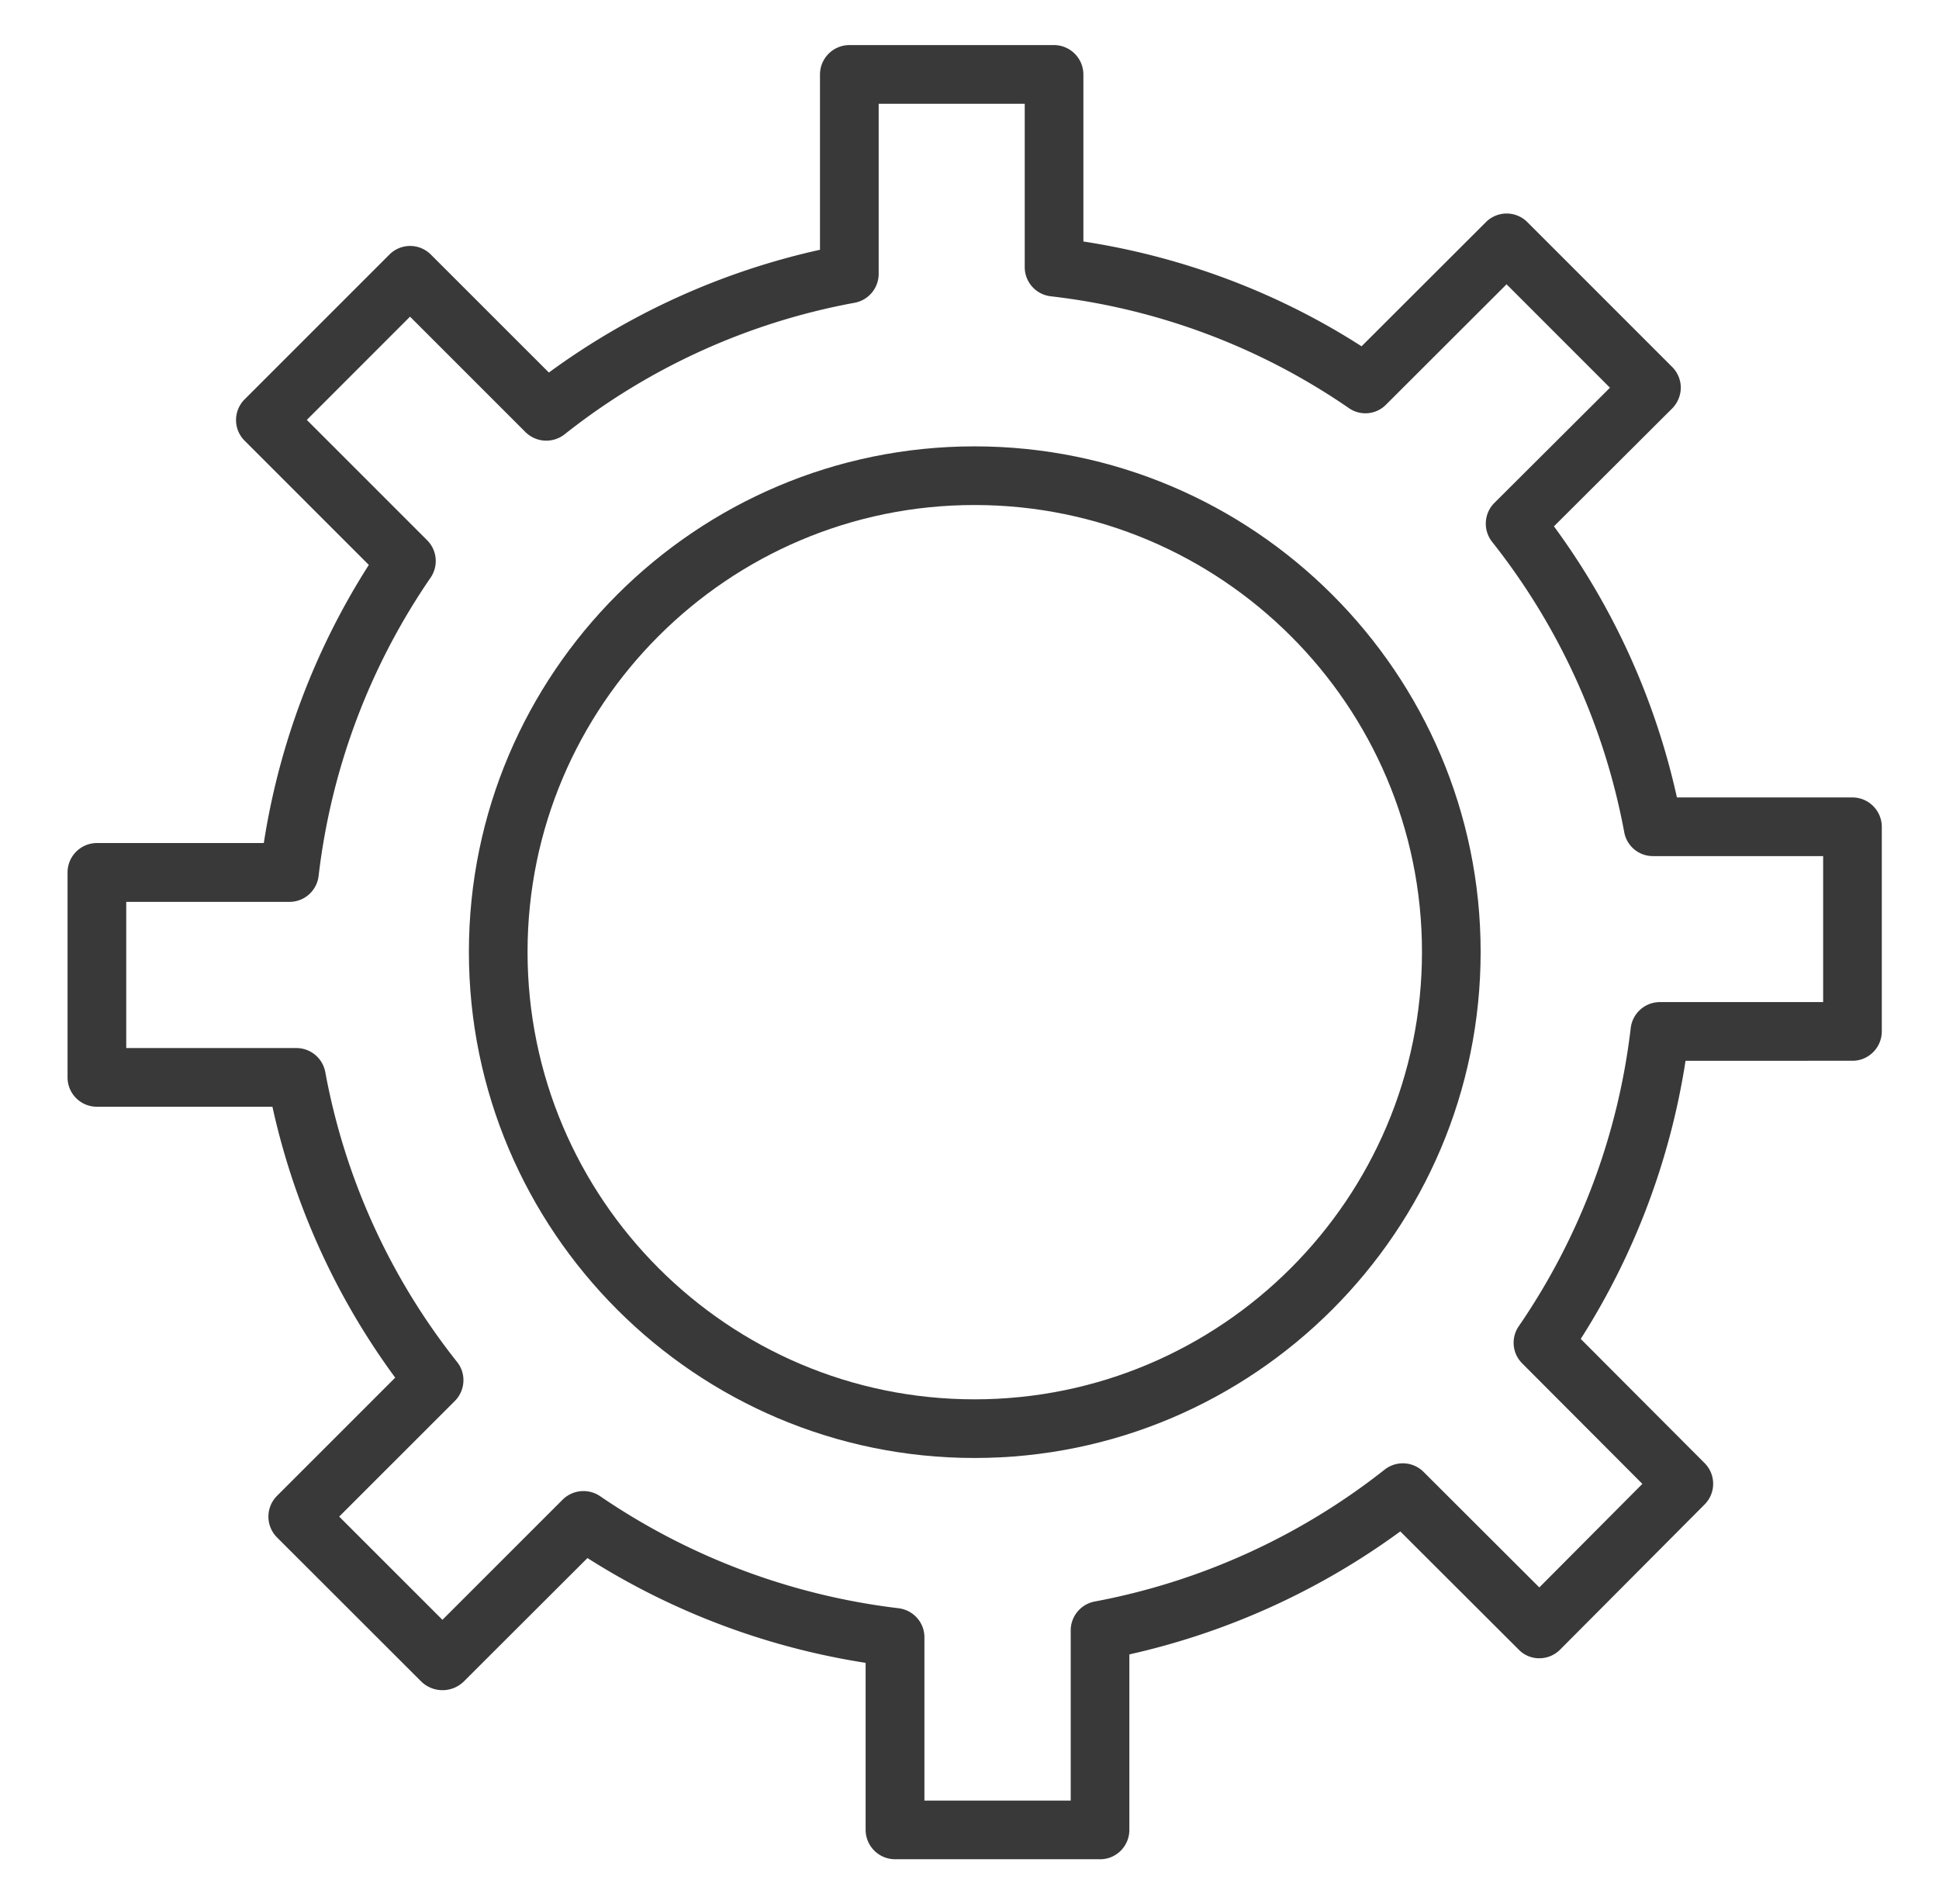 <svg xmlns="http://www.w3.org/2000/svg" width="56" height="55" fill="none"><path fill="#393939" d="M26.7 52.005h4.223v-4.914a.85.85 0 0 1 .692-.835 19.251 19.251 0 0 0 8.375-3.81.848.848 0 0 1 1.124.066l3.343 3.337 2.976-2.991-3.47-3.48a.841.841 0 0 1-.096-1.079 19.162 19.162 0 0 0 3.23-8.608.848.848 0 0 1 .845-.748h4.712v-4.217h-4.915a.84.84 0 0 1-.83-.692 19.156 19.156 0 0 0-3.816-8.385.848.848 0 0 1 .066-1.124l3.338-3.327-2.986-2.987-3.48 3.475a.835.835 0 0 1-1.08.097 19.004 19.004 0 0 0-8.608-3.226.848.848 0 0 1-.748-.844V2.997h-4.218V7.91a.85.85 0 0 1-.697.835 19.022 19.022 0 0 0-8.375 3.8.855.855 0 0 1-1.13-.066l-3.333-3.333-2.981 2.982 3.475 3.475c.29.29.33.742.102 1.078a19.153 19.153 0 0 0-3.236 8.614.847.847 0 0 1-.84.753H3.646v4.222H8.56a.85.85 0 0 1 .834.692 19.002 19.002 0 0 0 3.806 8.374c.27.336.239.82-.061 1.125l-3.343 3.342 2.982 2.981 3.475-3.474a.855.855 0 0 1 1.078-.097 19.344 19.344 0 0 0 8.614 3.236c.428.05.753.407.753.84v4.715Zm5.072 1.694H25.85a.851.851 0 0 1-.85-.85v-4.822A20.998 20.998 0 0 1 16.966 45L13.38 48.58a.88.88 0 0 1-1.2 0L8 44.404a.85.85 0 0 1 0-1.2l3.414-3.414a20.695 20.695 0 0 1-3.546-7.825H2.796a.846.846 0 0 1-.845-.844v-5.922a.85.85 0 0 1 .845-.85h4.823a20.859 20.859 0 0 1 3.033-8.033l-3.587-3.587a.844.844 0 0 1 0-1.195l4.182-4.182a.845.845 0 0 1 1.196 0l3.409 3.408a20.885 20.885 0 0 1 7.83-3.546V2.152c0-.468.382-.85.85-.85h5.907c.468 0 .85.382.85.85v4.823c2.86.438 5.612 1.47 8.034 3.027l3.592-3.587a.845.845 0 0 1 1.196 0l4.182 4.183c.158.157.25.376.25.6a.865.865 0 0 1-.25.6l-3.414 3.404a20.793 20.793 0 0 1 3.552 7.83h5.067c.469 0 .85.381.85.85v5.906c0 .468-.381.85-.85.85H48.68a20.87 20.87 0 0 1-3.027 8.033l3.577 3.587c.33.33.33.864 0 1.195l-4.173 4.192a.847.847 0 0 1-.6.25.823.823 0 0 1-.595-.25l-3.42-3.414a21.04 21.04 0 0 1-7.825 3.552v5.067c0 .468-.377.85-.845.85Z"/><path fill="#393939" d="M28.144 14.586c-7.118 0-12.908 5.79-12.908 12.907 0 7.128 5.79 12.923 12.908 12.923 7.129 0 12.924-5.795 12.924-12.923 0-7.117-5.795-12.907-12.924-12.907Zm0 27.524c-8.05 0-14.602-6.558-14.602-14.617 0-8.048 6.553-14.601 14.602-14.601 8.06 0 14.618 6.553 14.618 14.601 0 8.06-6.558 14.617-14.618 14.617Z"/></svg>